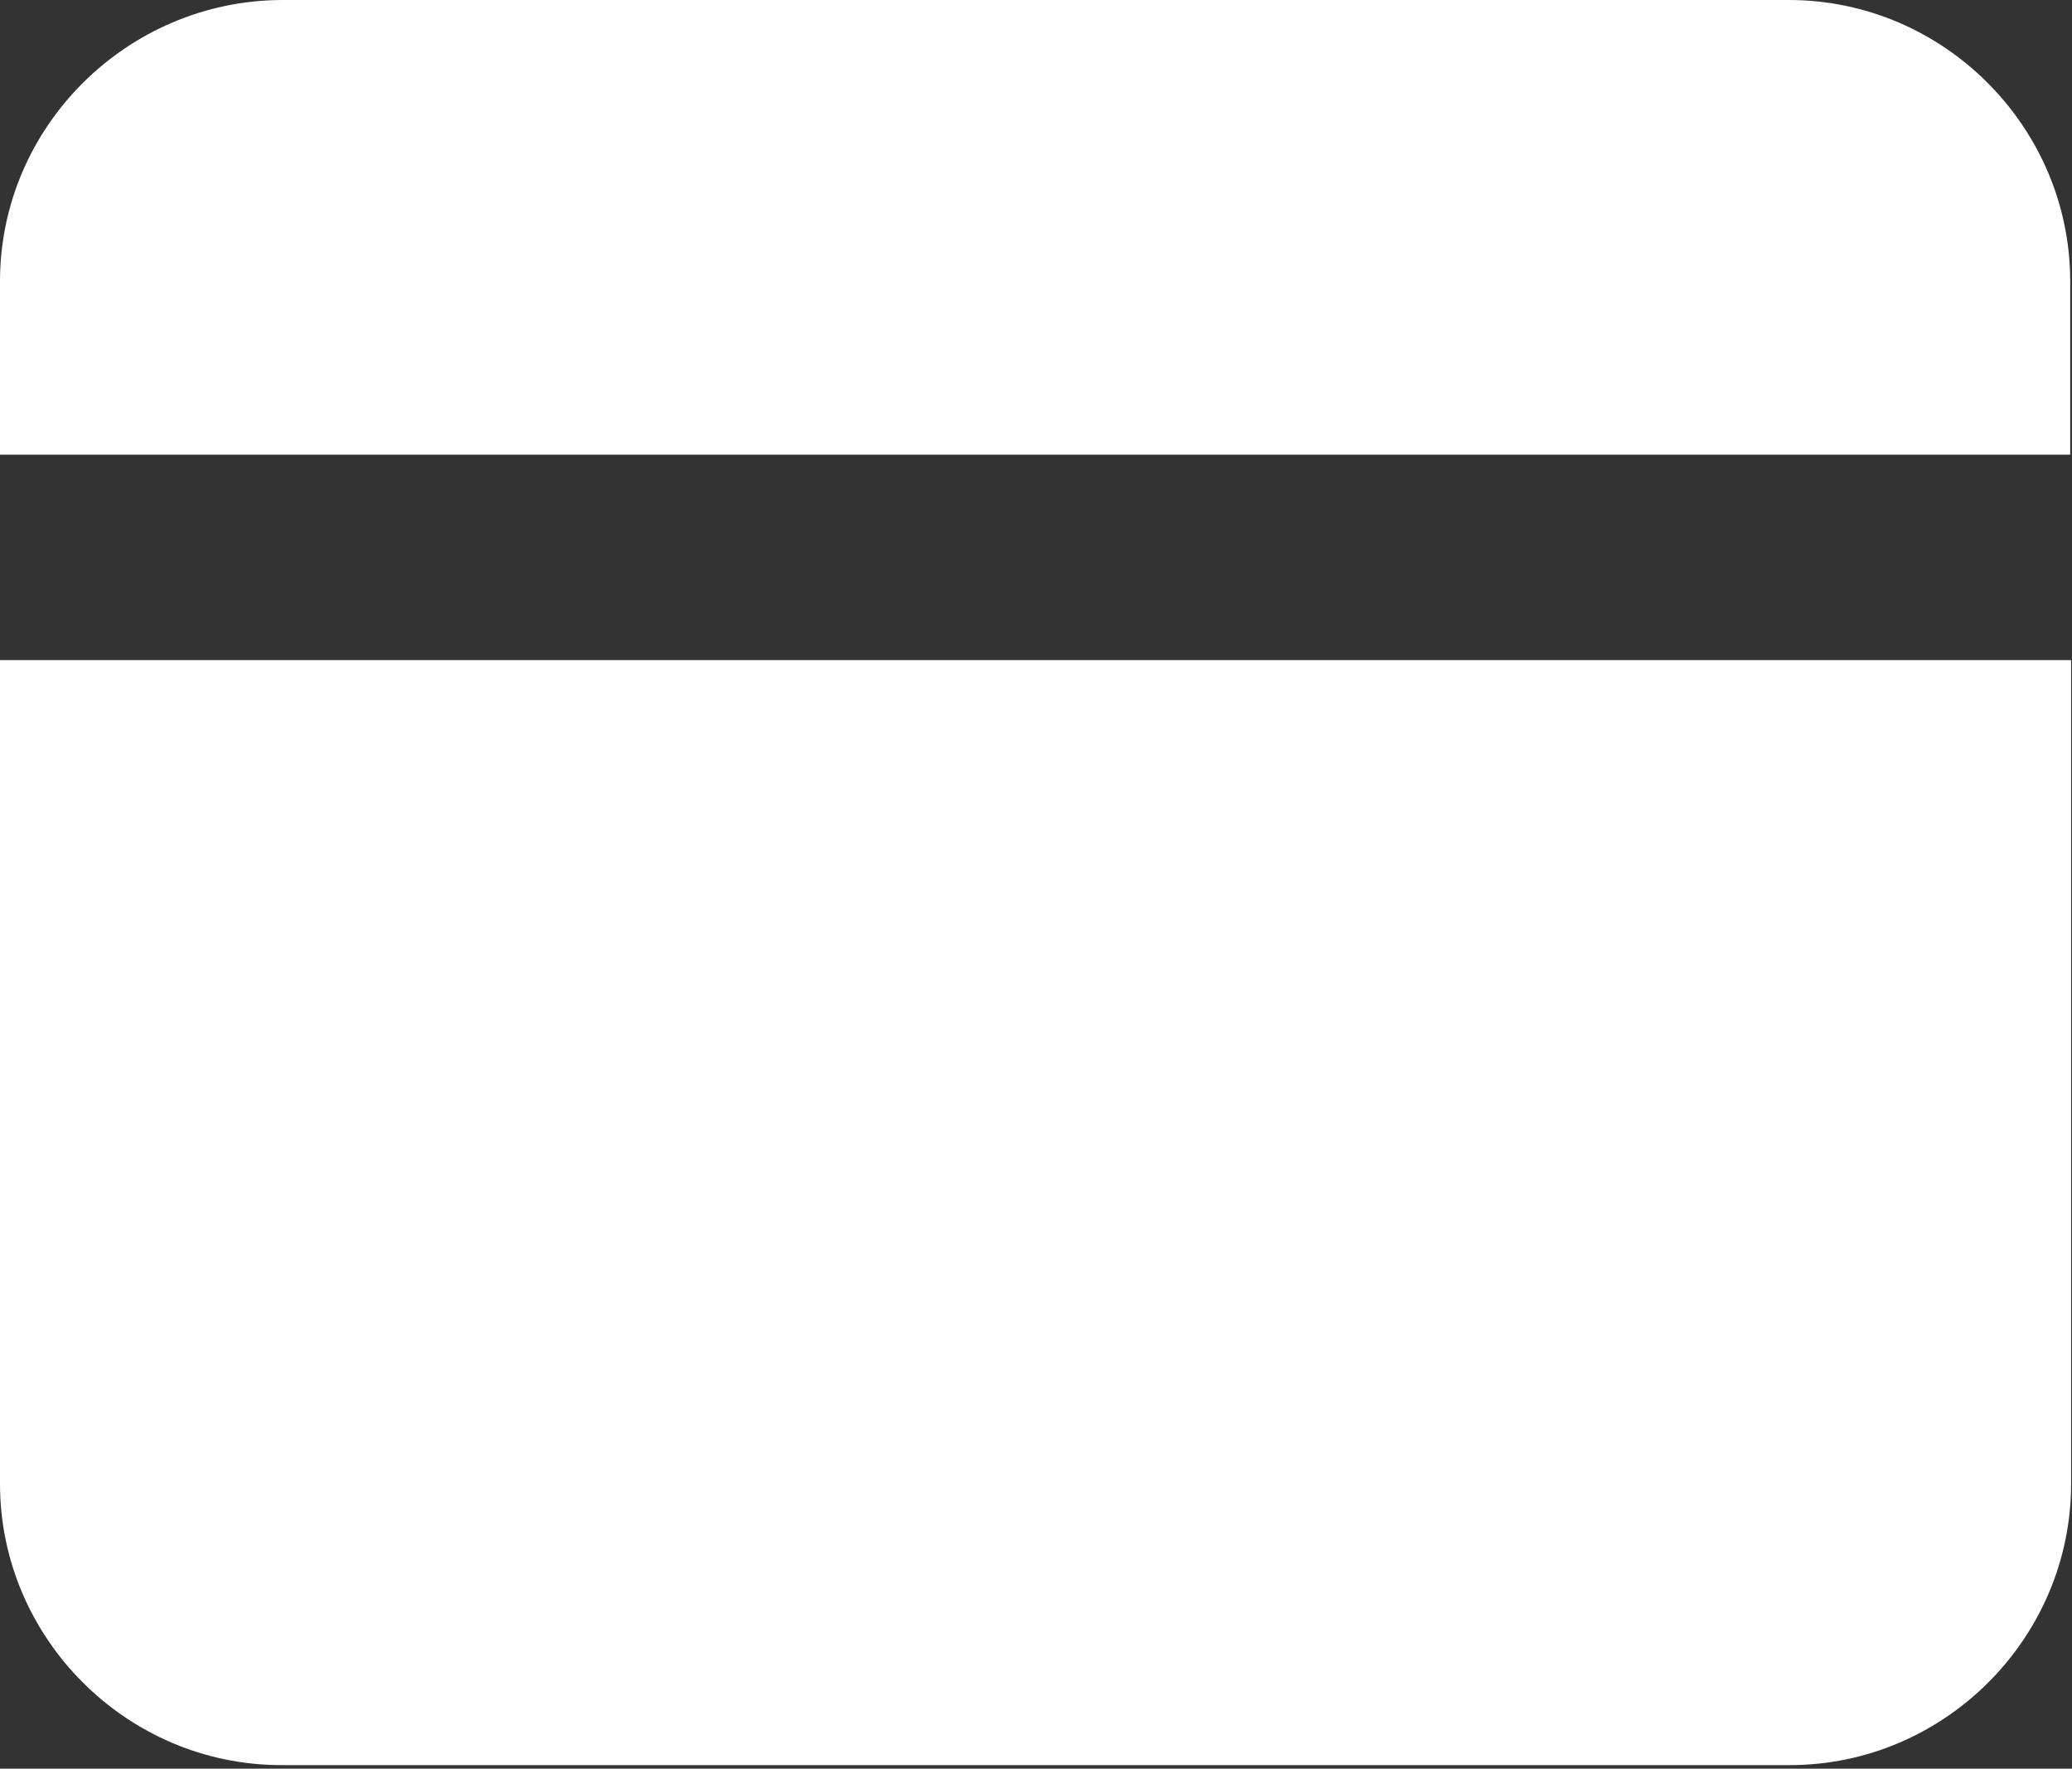 <?xml version="1.0" encoding="UTF-8"?> <svg xmlns="http://www.w3.org/2000/svg" width="232" height="198" viewBox="0 0 232 198" fill="none"><rect x="0" y="0" width="232" height="198" fill="#333333" stroke="none"/> <path d="M0 73.9V166.1C0 183.4 14.2 197.6 31.5 197.6H200.4C217.7 197.6 231.9 183.4 231.9 166.1V73.9H0V73.9Z" fill="white"></path> <path d="M231.8 50.9V31.5C231.8 14.2 217.6 0 200.3 0H31.5C14.2 0.1 0 14.2 0 31.5V50.9H231.8Z" fill="white"></path> </svg> 